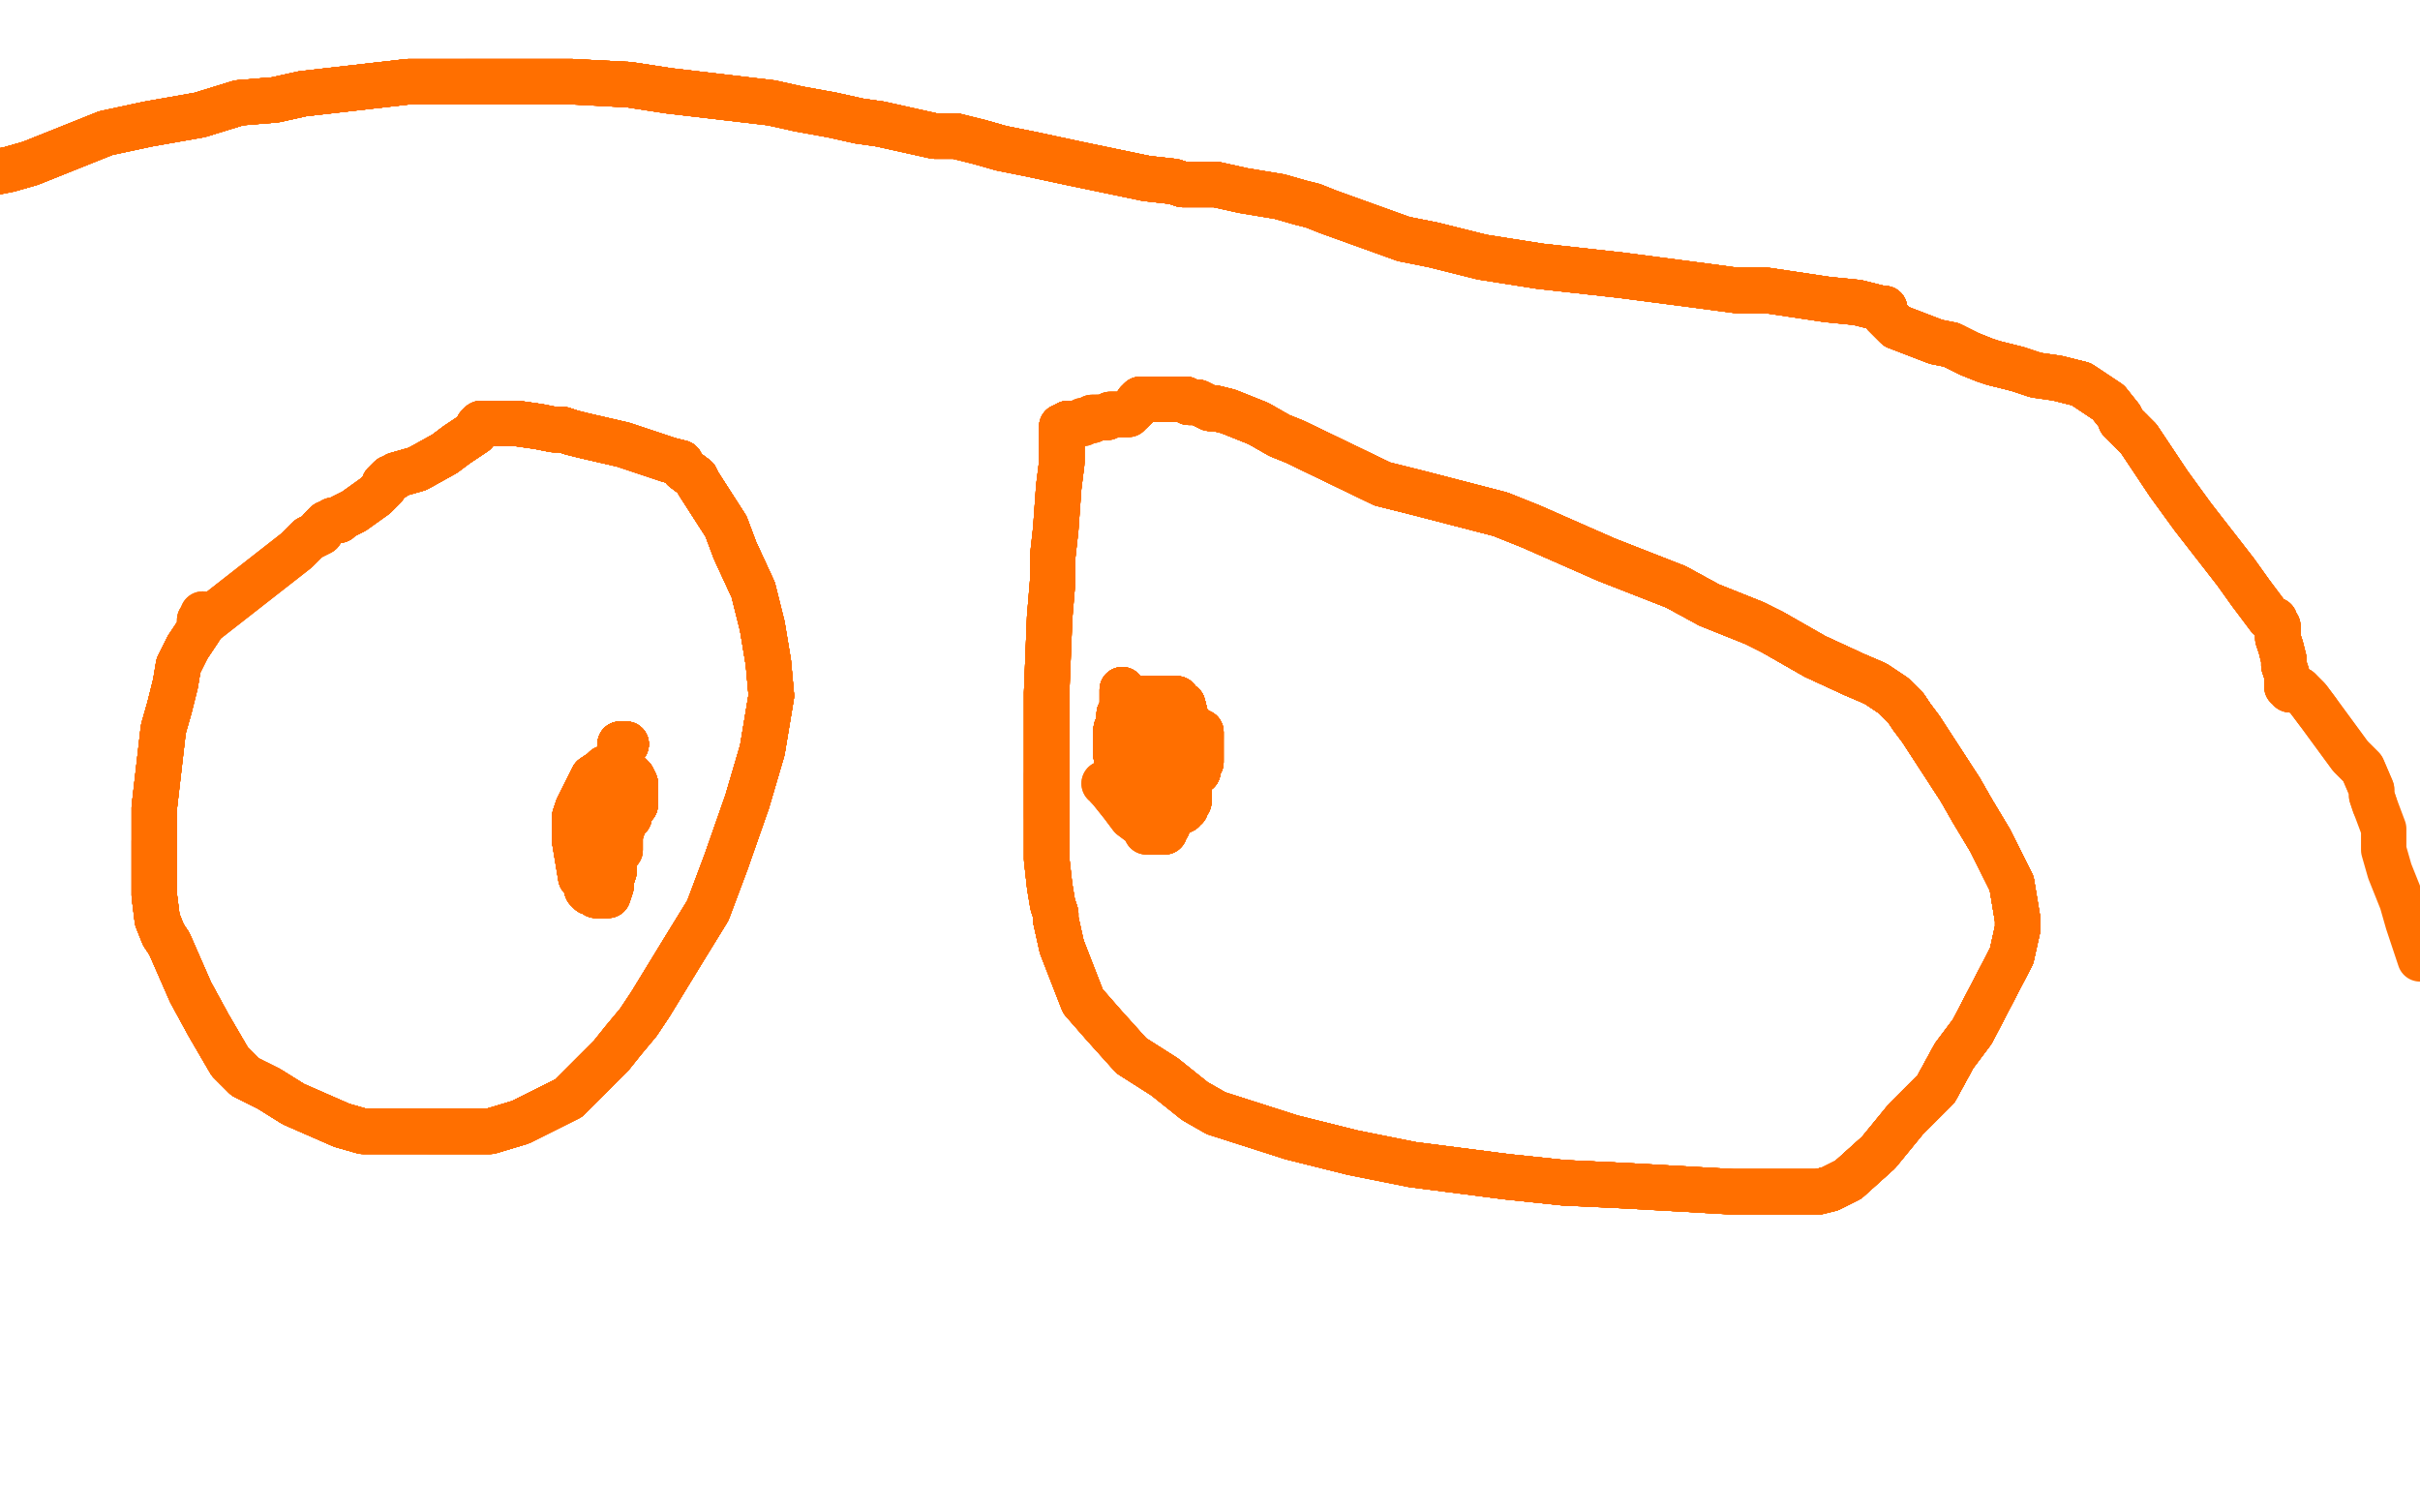 <?xml version="1.0" standalone="no"?>
<!DOCTYPE svg PUBLIC "-//W3C//DTD SVG 1.1//EN"
"http://www.w3.org/Graphics/SVG/1.1/DTD/svg11.dtd">

<svg width="800" height="500" version="1.1" xmlns="http://www.w3.org/2000/svg" xmlns:xlink="http://www.w3.org/1999/xlink" style="stroke-antialiasing: false"><desc>This SVG has been created on https://colorillo.com/</desc><rect x='0' y='0' width='800' height='500' style='fill: rgb(255,255,255); stroke-width:0' /><polyline points="67,204 67,205 67,206 66,208 62,214" style="fill: none; stroke: #ff6f00; stroke-width: 15; stroke-linejoin: round; stroke-linecap: round; stroke-antialiasing: false; stroke-antialias: 0; opacity: 1.0"/>
<polyline points="67,204 67,205 67,206 66,208 62,214 59,220 58,226 56,234 54,241 51,267" style="fill: none; stroke: #ff6f00; stroke-width: 15; stroke-linejoin: round; stroke-linecap: round; stroke-antialiasing: false; stroke-antialias: 0; opacity: 1.0"/>
<polyline points="67,204 67,205 67,206 66,208 62,214 59,220 58,226 56,234 54,241 51,267 51,278 51,288 51,296 52,304 54,309 56,312" style="fill: none; stroke: #ff6f00; stroke-width: 15; stroke-linejoin: round; stroke-linecap: round; stroke-antialiasing: false; stroke-antialias: 0; opacity: 1.0"/>
<polyline points="67,204 67,205 67,206 66,208 62,214 59,220 58,226 56,234 54,241 51,267 51,278 51,288 51,296 52,304 54,309 56,312 63,328 69,339 76,351 81,356 89,360 97,365" style="fill: none; stroke: #ff6f00; stroke-width: 15; stroke-linejoin: round; stroke-linecap: round; stroke-antialiasing: false; stroke-antialias: 0; opacity: 1.0"/>
<polyline points="67,204 67,205 67,206 66,208 62,214 59,220 58,226 56,234 54,241 51,267 51,278 51,288 51,296 52,304 54,309 56,312 63,328 69,339 76,351 81,356 89,360 97,365 113,372 120,374 129,374 134,374 142,374 162,374 172,371" style="fill: none; stroke: #ff6f00; stroke-width: 15; stroke-linejoin: round; stroke-linecap: round; stroke-antialiasing: false; stroke-antialias: 0; opacity: 1.0"/>
<polyline points="67,204 67,205 67,206 66,208 62,214 59,220 58,226 56,234 54,241 51,267 51,278 51,288 51,296 52,304 54,309 56,312 63,328 69,339 76,351 81,356 89,360 97,365 113,372 120,374 129,374 134,374 142,374 162,374 172,371 188,363 195,356 202,349 206,344 211,338 215,332" style="fill: none; stroke: #ff6f00; stroke-width: 15; stroke-linejoin: round; stroke-linecap: round; stroke-antialiasing: false; stroke-antialias: 0; opacity: 1.0"/>
<polyline points="67,204 67,205 67,206 66,208 62,214 59,220 58,226 56,234 54,241 51,267 51,278 51,288 51,296 52,304 54,309 56,312 63,328 69,339 76,351 81,356 89,360 97,365 113,372 120,374 129,374 134,374 142,374 162,374 172,371 188,363 195,356 202,349 206,344 211,338 215,332 226,314 234,301 240,285 247,265 252,248 255,230 254,219" style="fill: none; stroke: #ff6f00; stroke-width: 15; stroke-linejoin: round; stroke-linecap: round; stroke-antialiasing: false; stroke-antialias: 0; opacity: 1.0"/>
<polyline points="67,204 67,205 67,206 66,208 62,214 59,220 58,226 56,234 54,241 51,267 51,278 51,288 51,296 52,304 54,309 56,312 63,328 69,339 76,351 81,356 89,360 97,365 113,372 120,374 129,374 134,374 142,374 162,374 172,371 188,363 195,356 202,349 206,344 211,338 215,332 226,314 234,301 240,285 247,265 252,248 255,230 254,219 252,207 249,195 243,182 240,174 231,160 230,158" style="fill: none; stroke: #ff6f00; stroke-width: 15; stroke-linejoin: round; stroke-linecap: round; stroke-antialiasing: false; stroke-antialias: 0; opacity: 1.0"/>
<polyline points="62,214 59,220 58,226 56,234 54,241 51,267 51,278 51,288 51,296 52,304 54,309 56,312 63,328 69,339 76,351 81,356 89,360 97,365 113,372 120,374 129,374 134,374 142,374 162,374 172,371 188,363 195,356 202,349 206,344 211,338 215,332 226,314 234,301 240,285 247,265 252,248 255,230 254,219 252,207 249,195 243,182 240,174 231,160 230,158 226,155 225,153 221,152 206,147" style="fill: none; stroke: #ff6f00; stroke-width: 15; stroke-linejoin: round; stroke-linecap: round; stroke-antialiasing: false; stroke-antialias: 0; opacity: 1.0"/>
<polyline points="51,278 51,288 51,296 52,304 54,309 56,312 63,328 69,339 76,351 81,356 89,360 97,365 113,372 120,374 129,374 134,374 142,374 162,374 172,371 188,363 195,356 202,349 206,344 211,338 215,332 226,314 234,301 240,285 247,265 252,248 255,230 254,219 252,207 249,195 243,182 240,174 231,160 230,158 226,155 225,153 221,152 206,147 193,144 189,143 186,142 183,142 178,141" style="fill: none; stroke: #ff6f00; stroke-width: 15; stroke-linejoin: round; stroke-linecap: round; stroke-antialiasing: false; stroke-antialias: 0; opacity: 1.0"/>
<polyline points="51,278 51,288 51,296 52,304 54,309 56,312 63,328 69,339 76,351 81,356 89,360 97,365 113,372 120,374 129,374 134,374 142,374 162,374 172,371 188,363 195,356 202,349 206,344 211,338 215,332 226,314 234,301 240,285 247,265 252,248 255,230 254,219 252,207 249,195 243,182 240,174 231,160 230,158 226,155 225,153 221,152 206,147 193,144 189,143 186,142 183,142 178,141 171,140 163,140 161,140" style="fill: none; stroke: #ff6f00; stroke-width: 15; stroke-linejoin: round; stroke-linecap: round; stroke-antialiasing: false; stroke-antialias: 0; opacity: 1.0"/>
<polyline points="63,328 69,339 76,351 81,356 89,360 97,365 113,372 120,374 129,374 134,374 142,374 162,374 172,371 188,363 195,356 202,349 206,344 211,338 215,332 226,314 234,301 240,285 247,265 252,248 255,230 254,219 252,207 249,195 243,182 240,174 231,160 230,158 226,155 225,153 221,152 206,147 193,144 189,143 186,142 183,142 178,141 171,140 163,140 161,140 160,140 159,140 158,141" style="fill: none; stroke: #ff6f00; stroke-width: 15; stroke-linejoin: round; stroke-linecap: round; stroke-antialiasing: false; stroke-antialias: 0; opacity: 1.0"/>
<polyline points="76,351 81,356 89,360 97,365 113,372 120,374 129,374 134,374 142,374 162,374 172,371 188,363 195,356 202,349 206,344 211,338 215,332 226,314 234,301 240,285 247,265 252,248 255,230 254,219 252,207 249,195 243,182 240,174 231,160 230,158 226,155 225,153 221,152 206,147 193,144 189,143 186,142 183,142 178,141 171,140 163,140 161,140 160,140 159,140 158,141 157,143 154,145 151,147 147,150" style="fill: none; stroke: #ff6f00; stroke-width: 15; stroke-linejoin: round; stroke-linecap: round; stroke-antialiasing: false; stroke-antialias: 0; opacity: 1.0"/>
<polyline points="142,374 162,374 172,371 188,363 195,356 202,349 206,344 211,338 215,332 226,314 234,301 240,285 247,265 252,248 255,230 254,219 252,207 249,195 243,182 240,174 231,160 230,158 226,155 225,153 221,152 206,147 193,144 189,143 186,142 183,142 178,141 171,140 163,140 161,140 160,140 159,140 158,141 157,143 154,145 151,147 147,150 138,155 131,157 130,158 129,158 128,159" style="fill: none; stroke: #ff6f00; stroke-width: 15; stroke-linejoin: round; stroke-linecap: round; stroke-antialiasing: false; stroke-antialias: 0; opacity: 1.0"/>
<polyline points="172,371 188,363 195,356 202,349 206,344 211,338 215,332 226,314 234,301 240,285 247,265 252,248 255,230 254,219 252,207 249,195 243,182 240,174 231,160 230,158 226,155 225,153 221,152 206,147 193,144 189,143 186,142 183,142 178,141 171,140 163,140 161,140 160,140 159,140 158,141 157,143 154,145 151,147 147,150 138,155 131,157 130,158 129,158 128,159 127,160 127,161 126,162 125,163 124,164" style="fill: none; stroke: #ff6f00; stroke-width: 15; stroke-linejoin: round; stroke-linecap: round; stroke-antialiasing: false; stroke-antialias: 0; opacity: 1.0"/>
<polyline points="247,265 252,248 255,230 254,219 252,207 249,195 243,182 240,174 231,160 230,158 226,155 225,153 221,152 206,147 193,144 189,143 186,142 183,142 178,141 171,140 163,140 161,140 160,140 159,140 158,141 157,143 154,145 151,147 147,150 138,155 131,157 130,158 129,158 128,159 127,160 127,161 126,162 125,163 124,164 117,169 113,171 112,172 110,172 109,173 108,173" style="fill: none; stroke: #ff6f00; stroke-width: 15; stroke-linejoin: round; stroke-linecap: round; stroke-antialiasing: false; stroke-antialias: 0; opacity: 1.0"/>
<polyline points="255,230 254,219 252,207 249,195 243,182 240,174 231,160 230,158 226,155 225,153 221,152 206,147 193,144 189,143 186,142 183,142 178,141 171,140 163,140 161,140 160,140 159,140 158,141 157,143 154,145 151,147 147,150 138,155 131,157 130,158 129,158 128,159 127,160 127,161 126,162 125,163 124,164 117,169 113,171 112,172 110,172 109,173 108,173 107,174 106,175 106,176 104,177 102,178 101,179" style="fill: none; stroke: #ff6f00; stroke-width: 15; stroke-linejoin: round; stroke-linecap: round; stroke-antialiasing: false; stroke-antialias: 0; opacity: 1.0"/>
<polyline points="252,207 249,195 243,182 240,174 231,160 230,158 226,155 225,153 221,152 206,147 193,144 189,143 186,142 183,142 178,141 171,140 163,140 161,140 160,140 159,140 158,141 157,143 154,145 151,147 147,150 138,155 131,157 130,158 129,158 128,159 127,160 127,161 126,162 125,163 124,164 117,169 113,171 112,172 110,172 109,173 108,173 107,174 106,175 106,176 104,177 102,178 101,179 98,182 66,207" style="fill: none; stroke: #ff6f00; stroke-width: 15; stroke-linejoin: round; stroke-linecap: round; stroke-antialiasing: false; stroke-antialias: 0; opacity: 1.0"/>
<polyline points="243,182 240,174 231,160 230,158 226,155 225,153 221,152 206,147 193,144 189,143 186,142 183,142 178,141 171,140 163,140 161,140 160,140 159,140 158,141 157,143 154,145 151,147 147,150 138,155 131,157 130,158 129,158 128,159 127,160 127,161 126,162 125,163 124,164 117,169 113,171 112,172 110,172 109,173 108,173 107,174 106,175 106,176 104,177 102,178 101,179 98,182 66,207 66,206 66,205" style="fill: none; stroke: #ff6f00; stroke-width: 15; stroke-linejoin: round; stroke-linecap: round; stroke-antialiasing: false; stroke-antialias: 0; opacity: 1.0"/>
<polyline points="231,160 230,158 226,155 225,153 221,152 206,147 193,144 189,143 186,142 183,142 178,141 171,140 163,140 161,140 160,140 159,140 158,141 157,143 154,145 151,147 147,150 138,155 131,157 130,158 129,158 128,159 127,160 127,161 126,162 125,163 124,164 117,169 113,171 112,172 110,172 109,173 108,173 107,174 106,175 106,176 104,177 102,178 101,179 98,182 66,207 66,206 66,205 67,204 67,203" style="fill: none; stroke: #ff6f00; stroke-width: 15; stroke-linejoin: round; stroke-linecap: round; stroke-antialiasing: false; stroke-antialias: 0; opacity: 1.0"/>
<polyline points="231,160 230,158 226,155 225,153 221,152 206,147 193,144 189,143 186,142 183,142 178,141 171,140 163,140 161,140 160,140 159,140 158,141 157,143 154,145 151,147 147,150 138,155 131,157 130,158 129,158 128,159 127,160 127,161 126,162 125,163 124,164 117,169 113,171 112,172 110,172 109,173 108,173 107,174 106,175 106,176 104,177 102,178 101,179 98,182 66,207 66,206 66,205 67,204 67,203" style="fill: none; stroke: #ff6f00; stroke-width: 15; stroke-linejoin: round; stroke-linecap: round; stroke-antialiasing: false; stroke-antialias: 0; opacity: 1.0"/>
<polyline points="353,140 353,141 351,141 351,142 351,143 351,145 351,147" style="fill: none; stroke: #ff6f00; stroke-width: 15; stroke-linejoin: round; stroke-linecap: round; stroke-antialiasing: false; stroke-antialias: 0; opacity: 1.0"/>
<polyline points="353,140 353,141 351,141 351,142 351,143 351,145 351,147 351,153 350,161 349,175 348,184 348,192 347,204" style="fill: none; stroke: #ff6f00; stroke-width: 15; stroke-linejoin: round; stroke-linecap: round; stroke-antialiasing: false; stroke-antialias: 0; opacity: 1.0"/>
<polyline points="353,140 353,141 351,141 351,142 351,143 351,145 351,147 351,153 350,161 349,175 348,184 348,192 347,204 346,229 346,239 346,250 346,256 346,261 346,264 346,270" style="fill: none; stroke: #ff6f00; stroke-width: 15; stroke-linejoin: round; stroke-linecap: round; stroke-antialiasing: false; stroke-antialias: 0; opacity: 1.0"/>
<polyline points="353,140 353,141 351,141 351,142 351,143 351,145 351,147 351,153 350,161 349,175 348,184 348,192 347,204 346,229 346,239 346,250 346,256 346,261 346,264 346,270 346,284 347,293 348,299 349,302 349,304 351,313" style="fill: none; stroke: #ff6f00; stroke-width: 15; stroke-linejoin: round; stroke-linecap: round; stroke-antialiasing: false; stroke-antialias: 0; opacity: 1.0"/>
<polyline points="353,140 353,141 351,141 351,142 351,143 351,145 351,147 351,153 350,161 349,175 348,184 348,192 347,204 346,229 346,239 346,250 346,256 346,261 346,264 346,270 346,284 347,293 348,299 349,302 349,304 351,313 358,331 365,339 374,349 385,356 395,364 402,368" style="fill: none; stroke: #ff6f00; stroke-width: 15; stroke-linejoin: round; stroke-linecap: round; stroke-antialiasing: false; stroke-antialias: 0; opacity: 1.0"/>
<polyline points="353,140 353,141 351,141 351,142 351,143 351,145 351,147 351,153 350,161 349,175 348,184 348,192 347,204 346,229 346,239 346,250 346,256 346,261 346,264 346,270 346,284 347,293 348,299 349,302 349,304 351,313 358,331 365,339 374,349 385,356 395,364 402,368 427,376 447,381 467,385 498,389 517,391 538,392" style="fill: none; stroke: #ff6f00; stroke-width: 15; stroke-linejoin: round; stroke-linecap: round; stroke-antialiasing: false; stroke-antialias: 0; opacity: 1.0"/>
<polyline points="353,140 353,141 351,141 351,142 351,143 351,145 351,147 351,153 350,161 349,175 348,184 348,192 347,204 346,229 346,239 346,250 346,256 346,261 346,264 346,270 346,284 347,293 348,299 349,302 349,304 351,313 358,331 365,339 374,349 385,356 395,364 402,368 427,376 447,381 467,385 498,389 517,391 538,392 573,394 584,394 593,394 601,394 605,393 611,390" style="fill: none; stroke: #ff6f00; stroke-width: 15; stroke-linejoin: round; stroke-linecap: round; stroke-antialiasing: false; stroke-antialias: 0; opacity: 1.0"/>
<polyline points="353,140 353,141 351,141 351,142 351,143 351,145 351,147 351,153 350,161 349,175 348,184 348,192 347,204 346,229 346,239 346,250 346,256 346,261 346,264 346,270 346,284 347,293 348,299 349,302 349,304 351,313 358,331 365,339 374,349 385,356 395,364 402,368 427,376 447,381 467,385 498,389 517,391 538,392 573,394 584,394 593,394 601,394 605,393 611,390 621,381 630,370 640,360 646,349 652,341 665,316" style="fill: none; stroke: #ff6f00; stroke-width: 15; stroke-linejoin: round; stroke-linecap: round; stroke-antialiasing: false; stroke-antialias: 0; opacity: 1.0"/>
<polyline points="347,204 346,229 346,239 346,250 346,256 346,261 346,264 346,270 346,284 347,293 348,299 349,302 349,304 351,313 358,331 365,339 374,349 385,356 395,364 402,368 427,376 447,381 467,385 498,389 517,391 538,392 573,394 584,394 593,394 601,394 605,393 611,390 621,381 630,370 640,360 646,349 652,341 665,316 667,307 667,304 665,292 658,278 652,268 648,261" style="fill: none; stroke: #ff6f00; stroke-width: 15; stroke-linejoin: round; stroke-linecap: round; stroke-antialiasing: false; stroke-antialias: 0; opacity: 1.0"/>
<polyline points="347,204 346,229 346,239 346,250 346,256 346,261 346,264 346,270 346,284 347,293 348,299 349,302 349,304 351,313 358,331 365,339 374,349 385,356 395,364 402,368 427,376 447,381 467,385 498,389 517,391 538,392 573,394 584,394 593,394 601,394 605,393 611,390 621,381 630,370 640,360 646,349 652,341 665,316 667,307 667,304 665,292 658,278 652,268 648,261 635,241 632,237 630,234 628,232" style="fill: none; stroke: #ff6f00; stroke-width: 15; stroke-linejoin: round; stroke-linecap: round; stroke-antialiasing: false; stroke-antialias: 0; opacity: 1.0"/>
<polyline points="346,256 346,261 346,264 346,270 346,284 347,293 348,299 349,302 349,304 351,313 358,331 365,339 374,349 385,356 395,364 402,368 427,376 447,381 467,385 498,389 517,391 538,392 573,394 584,394 593,394 601,394 605,393 611,390 621,381 630,370 640,360 646,349 652,341 665,316 667,307 667,304 665,292 658,278 652,268 648,261 635,241 632,237 630,234 628,232 626,230 620,226 613,223 600,217" style="fill: none; stroke: #ff6f00; stroke-width: 15; stroke-linejoin: round; stroke-linecap: round; stroke-antialiasing: false; stroke-antialias: 0; opacity: 1.0"/>
<polyline points="348,299 349,302 349,304 351,313 358,331 365,339 374,349 385,356 395,364 402,368 427,376 447,381 467,385 498,389 517,391 538,392 573,394 584,394 593,394 601,394 605,393 611,390 621,381 630,370 640,360 646,349 652,341 665,316 667,307 667,304 665,292 658,278 652,268 648,261 635,241 632,237 630,234 628,232 626,230 620,226 613,223 600,217 586,209 580,206 565,200 554,194 531,185" style="fill: none; stroke: #ff6f00; stroke-width: 15; stroke-linejoin: round; stroke-linecap: round; stroke-antialiasing: false; stroke-antialias: 0; opacity: 1.0"/>
<polyline points="349,304 351,313 358,331 365,339 374,349 385,356 395,364 402,368 427,376 447,381 467,385 498,389 517,391 538,392 573,394 584,394 593,394 601,394 605,393 611,390 621,381 630,370 640,360 646,349 652,341 665,316 667,307 667,304 665,292 658,278 652,268 648,261 635,241 632,237 630,234 628,232 626,230 620,226 613,223 600,217 586,209 580,206 565,200 554,194 531,185 506,174 496,170 469,163 457,160" style="fill: none; stroke: #ff6f00; stroke-width: 15; stroke-linejoin: round; stroke-linecap: round; stroke-antialiasing: false; stroke-antialias: 0; opacity: 1.0"/>
<polyline points="467,385 498,389 517,391 538,392 573,394 584,394 593,394 601,394 605,393 611,390 621,381 630,370 640,360 646,349 652,341 665,316 667,307 667,304 665,292 658,278 652,268 648,261 635,241 632,237 630,234 628,232 626,230 620,226 613,223 600,217 586,209 580,206 565,200 554,194 531,185 506,174 496,170 469,163 457,160 428,146 423,144 416,140 406,136 402,135 400,135" style="fill: none; stroke: #ff6f00; stroke-width: 15; stroke-linejoin: round; stroke-linecap: round; stroke-antialiasing: false; stroke-antialias: 0; opacity: 1.0"/>
<polyline points="467,385 498,389 517,391 538,392 573,394 584,394 593,394 601,394 605,393 611,390 621,381 630,370 640,360 646,349 652,341 665,316 667,307 667,304 665,292 658,278 652,268 648,261 635,241 632,237 630,234 628,232 626,230 620,226 613,223 600,217 586,209 580,206 565,200 554,194 531,185 506,174 496,170 469,163 457,160 428,146 423,144 416,140 406,136 402,135 400,135 396,133 393,133 392,132" style="fill: none; stroke: #ff6f00; stroke-width: 15; stroke-linejoin: round; stroke-linecap: round; stroke-antialiasing: false; stroke-antialias: 0; opacity: 1.0"/>
<polyline points="573,394 584,394 593,394 601,394 605,393 611,390 621,381 630,370 640,360 646,349 652,341 665,316 667,307 667,304 665,292 658,278 652,268 648,261 635,241 632,237 630,234 628,232 626,230 620,226 613,223 600,217 586,209 580,206 565,200 554,194 531,185 506,174 496,170 469,163 457,160 428,146 423,144 416,140 406,136 402,135 400,135 396,133 393,133 392,132 391,132 390,132 388,132 384,132" style="fill: none; stroke: #ff6f00; stroke-width: 15; stroke-linejoin: round; stroke-linecap: round; stroke-antialiasing: false; stroke-antialias: 0; opacity: 1.0"/>
<polyline points="605,393 611,390 621,381 630,370 640,360 646,349 652,341 665,316 667,307 667,304 665,292 658,278 652,268 648,261 635,241 632,237 630,234 628,232 626,230 620,226 613,223 600,217 586,209 580,206 565,200 554,194 531,185 506,174 496,170 469,163 457,160 428,146 423,144 416,140 406,136 402,135 400,135 396,133 393,133 392,132 391,132 390,132 388,132 384,132 382,132 381,132 380,132 379,132" style="fill: none; stroke: #ff6f00; stroke-width: 15; stroke-linejoin: round; stroke-linecap: round; stroke-antialiasing: false; stroke-antialias: 0; opacity: 1.0"/>
<polyline points="640,360 646,349 652,341 665,316 667,307 667,304 665,292 658,278 652,268 648,261 635,241 632,237 630,234 628,232 626,230 620,226 613,223 600,217 586,209 580,206 565,200 554,194 531,185 506,174 496,170 469,163 457,160 428,146 423,144 416,140 406,136 402,135 400,135 396,133 393,133 392,132 391,132 390,132 388,132 384,132 382,132 381,132 380,132 379,132 378,132 377,132 376,133 376,134" style="fill: none; stroke: #ff6f00; stroke-width: 15; stroke-linejoin: round; stroke-linecap: round; stroke-antialiasing: false; stroke-antialias: 0; opacity: 1.0"/>
<polyline points="640,360 646,349 652,341 665,316 667,307 667,304 665,292 658,278 652,268 648,261 635,241 632,237 630,234 628,232 626,230 620,226 613,223 600,217 586,209 580,206 565,200 554,194 531,185 506,174 496,170 469,163 457,160 428,146 423,144 416,140 406,136 402,135 400,135 396,133 393,133 392,132 391,132 390,132 388,132 384,132 382,132 381,132 380,132 379,132 378,132 377,132 376,133 376,134 375,135 374,136" style="fill: none; stroke: #ff6f00; stroke-width: 15; stroke-linejoin: round; stroke-linecap: round; stroke-antialiasing: false; stroke-antialias: 0; opacity: 1.0"/>
<polyline points="635,241 632,237 630,234 628,232 626,230 620,226 613,223 600,217 586,209 580,206 565,200 554,194 531,185 506,174 496,170 469,163 457,160 428,146 423,144 416,140 406,136 402,135 400,135 396,133 393,133 392,132 391,132 390,132 388,132 384,132 382,132 381,132 380,132 379,132 378,132 377,132 376,133 376,134 375,135 374,136 373,136 373,137 367,137 366,138 363,138" style="fill: none; stroke: #ff6f00; stroke-width: 15; stroke-linejoin: round; stroke-linecap: round; stroke-antialiasing: false; stroke-antialias: 0; opacity: 1.0"/>
<polyline points="635,241 632,237 630,234 628,232 626,230 620,226 613,223 600,217 586,209 580,206 565,200 554,194 531,185 506,174 496,170 469,163 457,160 428,146 423,144 416,140 406,136 402,135 400,135 396,133 393,133 392,132 391,132 390,132 388,132 384,132 382,132 381,132 380,132 379,132 378,132 377,132 376,133 376,134 375,135 374,136 373,136 373,137 367,137 366,138 363,138 362,138 361,138 361,139 360,139 359,139" style="fill: none; stroke: #ff6f00; stroke-width: 15; stroke-linejoin: round; stroke-linecap: round; stroke-antialiasing: false; stroke-antialias: 0; opacity: 1.0"/>
<polyline points="613,223 600,217 586,209 580,206 565,200 554,194 531,185 506,174 496,170 469,163 457,160 428,146 423,144 416,140 406,136 402,135 400,135 396,133 393,133 392,132 391,132 390,132 388,132 384,132 382,132 381,132 380,132 379,132 378,132 377,132 376,133 376,134 375,135 374,136 373,136 373,137 367,137 366,138 363,138 362,138 361,138 361,139 360,139 359,139 358,139 358,140 357,140" style="fill: none; stroke: #ff6f00; stroke-width: 15; stroke-linejoin: round; stroke-linecap: round; stroke-antialiasing: false; stroke-antialias: 0; opacity: 1.0"/>
<polyline points="613,223 600,217 586,209 580,206 565,200 554,194 531,185 506,174 496,170 469,163 457,160 428,146 423,144 416,140 406,136 402,135 400,135 396,133 393,133 392,132 391,132 390,132 388,132 384,132 382,132 381,132 380,132 379,132 378,132 377,132 376,133 376,134 375,135 374,136 373,136 373,137 367,137 366,138 363,138 362,138 361,138 361,139 360,139 359,139 358,139 358,140 357,140 356,140" style="fill: none; stroke: #ff6f00; stroke-width: 15; stroke-linejoin: round; stroke-linecap: round; stroke-antialiasing: false; stroke-antialias: 0; opacity: 1.0"/>
<polyline points="207,246 206,246 205,246" style="fill: none; stroke: #ff6f00; stroke-width: 15; stroke-linejoin: round; stroke-linecap: round; stroke-antialiasing: false; stroke-antialias: 0; opacity: 1.0"/>
<polyline points="207,246 206,246 205,246 205,248 204,251 203,254 203,256 203,258" style="fill: none; stroke: #ff6f00; stroke-width: 15; stroke-linejoin: round; stroke-linecap: round; stroke-antialiasing: false; stroke-antialias: 0; opacity: 1.0"/>
<polyline points="207,246 206,246 205,246 205,248 204,251 203,254 203,256 203,258 203,262 202,265 201,271 201,277 201,280 201,281 201,283" style="fill: none; stroke: #ff6f00; stroke-width: 15; stroke-linejoin: round; stroke-linecap: round; stroke-antialiasing: false; stroke-antialias: 0; opacity: 1.0"/>
<polyline points="207,246 206,246 205,246 205,248 204,251 203,254 203,256 203,258 203,262 202,265 201,271 201,277 201,280 201,281 201,283 201,285 201,286" style="fill: none; stroke: #ff6f00; stroke-width: 15; stroke-linejoin: round; stroke-linecap: round; stroke-antialiasing: false; stroke-antialias: 0; opacity: 1.0"/>
<polyline points="207,246 206,246 205,246 205,248 204,251 203,254 203,256 203,258 203,262 202,265 201,271 201,277 201,280 201,281 201,283 201,285 201,286 201,285 202,285 203,282 204,279 205,276" style="fill: none; stroke: #ff6f00; stroke-width: 15; stroke-linejoin: round; stroke-linecap: round; stroke-antialiasing: false; stroke-antialias: 0; opacity: 1.0"/>
<polyline points="207,246 206,246 205,246 205,248 204,251 203,254 203,256 203,258 203,262 202,265 201,271 201,277 201,280 201,281 201,283 201,285 201,286 201,285 202,285 203,282 204,279 205,276 206,273 207,271 208,270 208,268" style="fill: none; stroke: #ff6f00; stroke-width: 15; stroke-linejoin: round; stroke-linecap: round; stroke-antialiasing: false; stroke-antialias: 0; opacity: 1.0"/>
<polyline points="207,246 206,246 205,246 205,248 204,251 203,254 203,256 203,258 203,262 202,265 201,271 201,277 201,280 201,281 201,283 201,285 201,286 201,285 202,285 203,282 204,279 205,276 206,273 207,271 208,270 208,268 210,266 210,265 210,264 210,263 210,262" style="fill: none; stroke: #ff6f00; stroke-width: 15; stroke-linejoin: round; stroke-linecap: round; stroke-antialiasing: false; stroke-antialias: 0; opacity: 1.0"/>
<polyline points="207,246 206,246 205,246 205,248 204,251 203,254 203,256 203,258 203,262 202,265 201,271 201,277 201,280 201,281 201,283 201,285 201,286 201,285 202,285 203,282 204,279 205,276 206,273 207,271 208,270 208,268 210,266 210,265 210,264 210,263 210,262 210,260 210,259 209,257" style="fill: none; stroke: #ff6f00; stroke-width: 15; stroke-linejoin: round; stroke-linecap: round; stroke-antialiasing: false; stroke-antialias: 0; opacity: 1.0"/>
<polyline points="207,246 206,246 205,246 205,248 204,251 203,254 203,256 203,258 203,262 202,265 201,271 201,277 201,280 201,281 201,283 201,285 201,286 201,285 202,285 203,282 204,279 205,276 206,273 207,271 208,270 208,268 210,266 210,265 210,264 210,263 210,262 210,260 210,259 209,257 208,256 207,256 206,255 206,254" style="fill: none; stroke: #ff6f00; stroke-width: 15; stroke-linejoin: round; stroke-linecap: round; stroke-antialiasing: false; stroke-antialias: 0; opacity: 1.0"/>
<polyline points="207,246 206,246 205,246 205,248 204,251 203,254 203,256 203,258 203,262 202,265 201,271 201,277 201,280 201,281 201,283 201,285 201,286 201,285 202,285 203,282 204,279 205,276 206,273 207,271 208,270 208,268 210,266 210,265 210,264 210,263 210,262 210,260 210,259 209,257 208,256 207,256 206,255 206,254 204,254 203,254" style="fill: none; stroke: #ff6f00; stroke-width: 15; stroke-linejoin: round; stroke-linecap: round; stroke-antialiasing: false; stroke-antialias: 0; opacity: 1.0"/>
<polyline points="207,246 206,246 205,246 205,248 204,251 203,254 203,256 203,258 203,262 202,265 201,271 201,277 201,280 201,281 201,283 201,285 201,286 201,285 202,285 203,282 204,279 205,276 206,273 207,271 208,270 208,268 210,266 210,265 210,264 210,263 210,262 210,260 210,259 209,257 208,256 207,256 206,255 206,254 204,254 203,254 202,254 200,254 199,255" style="fill: none; stroke: #ff6f00; stroke-width: 15; stroke-linejoin: round; stroke-linecap: round; stroke-antialiasing: false; stroke-antialias: 0; opacity: 1.0"/>
<polyline points="207,246 206,246 205,246 205,248 204,251 203,254 203,256 203,258 203,262 202,265 201,271 201,277 201,280 201,281 201,283 201,285 201,286 201,285 202,285 203,282 204,279 205,276 206,273 207,271 208,270 208,268 210,266 210,265 210,264 210,263 210,262 210,260 210,259 209,257 208,256 207,256 206,255 206,254 204,254 203,254 202,254 200,254 199,255 196,257 193,263 191,267 190,270" style="fill: none; stroke: #ff6f00; stroke-width: 15; stroke-linejoin: round; stroke-linecap: round; stroke-antialiasing: false; stroke-antialias: 0; opacity: 1.0"/>
<polyline points="204,251 203,254 203,256 203,258 203,262 202,265 201,271 201,277 201,280 201,281 201,283 201,285 201,286 201,285 202,285 203,282 204,279 205,276 206,273 207,271 208,270 208,268 210,266 210,265 210,264 210,263 210,262 210,260 210,259 209,257 208,256 207,256 206,255 206,254 204,254 203,254 202,254 200,254 199,255 196,257 193,263 191,267 190,270 190,272 190,273 190,274 190,276 190,278" style="fill: none; stroke: #ff6f00; stroke-width: 15; stroke-linejoin: round; stroke-linecap: round; stroke-antialiasing: false; stroke-antialias: 0; opacity: 1.0"/>
<polyline points="201,280 201,281 201,283 201,285 201,286 201,285 202,285 203,282 204,279 205,276 206,273 207,271 208,270 208,268 210,266 210,265 210,264 210,263 210,262 210,260 210,259 209,257 208,256 207,256 206,255 206,254 204,254 203,254 202,254 200,254 199,255 196,257 193,263 191,267 190,270 190,272 190,273 190,274 190,276 190,278 192,290 194,292 194,294 195,295 196,295 197,296" style="fill: none; stroke: #ff6f00; stroke-width: 15; stroke-linejoin: round; stroke-linecap: round; stroke-antialiasing: false; stroke-antialias: 0; opacity: 1.0"/>
<polyline points="201,280 201,281 201,283 201,285 201,286 201,285 202,285 203,282 204,279 205,276 206,273 207,271 208,270 208,268 210,266 210,265 210,264 210,263 210,262 210,260 210,259 209,257 208,256 207,256 206,255 206,254 204,254 203,254 202,254 200,254 199,255 196,257 193,263 191,267 190,270 190,272 190,273 190,274 190,276 190,278 192,290 194,292 194,294 195,295 196,295 197,296 198,296 199,296 200,296" style="fill: none; stroke: #ff6f00; stroke-width: 15; stroke-linejoin: round; stroke-linecap: round; stroke-antialiasing: false; stroke-antialias: 0; opacity: 1.0"/>
<polyline points="206,273 207,271 208,270 208,268 210,266 210,265 210,264 210,263 210,262 210,260 210,259 209,257 208,256 207,256 206,255 206,254 204,254 203,254 202,254 200,254 199,255 196,257 193,263 191,267 190,270 190,272 190,273 190,274 190,276 190,278 192,290 194,292 194,294 195,295 196,295 197,296 198,296 199,296 200,296 201,296 202,293 202,291 203,288 203,285 203,284" style="fill: none; stroke: #ff6f00; stroke-width: 15; stroke-linejoin: round; stroke-linecap: round; stroke-antialiasing: false; stroke-antialias: 0; opacity: 1.0"/>
<polyline points="206,273 207,271 208,270 208,268 210,266 210,265 210,264 210,263 210,262 210,260 210,259 209,257 208,256 207,256 206,255 206,254 204,254 203,254 202,254 200,254 199,255 196,257 193,263 191,267 190,270 190,272 190,273 190,274 190,276 190,278 192,290 194,292 194,294 195,295 196,295 197,296 198,296 199,296 200,296 201,296 202,293 202,291 203,288 203,285 203,284 204,281 205,281 205,278 205,276 205,272" style="fill: none; stroke: #ff6f00; stroke-width: 15; stroke-linejoin: round; stroke-linecap: round; stroke-antialiasing: false; stroke-antialias: 0; opacity: 1.0"/>
<polyline points="210,266 210,265 210,264 210,263 210,262 210,260 210,259 209,257 208,256 207,256 206,255 206,254 204,254 203,254 202,254 200,254 199,255 196,257 193,263 191,267 190,270 190,272 190,273 190,274 190,276 190,278 192,290 194,292 194,294 195,295 196,295 197,296 198,296 199,296 200,296 201,296 202,293 202,291 203,288 203,285 203,284 204,281 205,281 205,278 205,276 205,272 204,254 204,253" style="fill: none; stroke: #ff6f00; stroke-width: 15; stroke-linejoin: round; stroke-linecap: round; stroke-antialiasing: false; stroke-antialias: 0; opacity: 1.0"/>
<polyline points="210,266 210,265 210,264 210,263 210,262 210,260 210,259 209,257 208,256 207,256 206,255 206,254 204,254 203,254 202,254 200,254 199,255 196,257 193,263 191,267 190,270 190,272 190,273 190,274 190,276 190,278 192,290 194,292 194,294 195,295 196,295 197,296 198,296 199,296 200,296 201,296 202,293 202,291 203,288 203,285 203,284 204,281 205,281 205,278 205,276 205,272 204,254 204,253 205,253" style="fill: none; stroke: #ff6f00; stroke-width: 15; stroke-linejoin: round; stroke-linecap: round; stroke-antialiasing: false; stroke-antialias: 0; opacity: 1.0"/>
<polyline points="210,262 210,260 210,259 209,257 208,256 207,256 206,255 206,254 204,254 203,254 202,254 200,254 199,255 196,257 193,263 191,267 190,270 190,272 190,273 190,274 190,276 190,278 192,290 194,292 194,294 195,295 196,295 197,296 198,296 199,296 200,296 201,296 202,293 202,291 203,288 203,285 203,284 204,281 205,281 205,278 205,276 205,272 204,254 204,253 205,253 205,252 205,251 205,250" style="fill: none; stroke: #ff6f00; stroke-width: 15; stroke-linejoin: round; stroke-linecap: round; stroke-antialiasing: false; stroke-antialias: 0; opacity: 1.0"/>
<polyline points="210,262 210,260 210,259 209,257 208,256 207,256 206,255 206,254 204,254 203,254 202,254 200,254 199,255 196,257 193,263 191,267 190,270 190,272 190,273 190,274 190,276 190,278 192,290 194,292 194,294 195,295 196,295 197,296 198,296 199,296 200,296 201,296 202,293 202,291 203,288 203,285 203,284 204,281 205,281 205,278 205,276 205,272 204,254 204,253 205,253 205,252 205,251 205,250 205,249 205,248" style="fill: none; stroke: #ff6f00; stroke-width: 15; stroke-linejoin: round; stroke-linecap: round; stroke-antialiasing: false; stroke-antialias: 0; opacity: 1.0"/>
<polyline points="210,262 210,260 210,259 209,257 208,256 207,256 206,255 206,254 204,254 203,254 202,254 200,254 199,255 196,257 193,263 191,267 190,270 190,272 190,273 190,274 190,276 190,278 192,290 194,292 194,294 195,295 196,295 197,296 198,296 199,296 200,296 201,296 202,293 202,291 203,288 203,285 203,284 204,281 205,281 205,278 205,276 205,272 204,254 204,253 205,253 205,252 205,251 205,250 205,249 205,248" style="fill: none; stroke: #ff6f00; stroke-width: 15; stroke-linejoin: round; stroke-linecap: round; stroke-antialiasing: false; stroke-antialias: 0; opacity: 1.0"/>
<polyline points="371,228 371,229 371,230 371,231 371,232 371,233" style="fill: none; stroke: #ff6f00; stroke-width: 15; stroke-linejoin: round; stroke-linecap: round; stroke-antialiasing: false; stroke-antialias: 0; opacity: 1.0"/>
<polyline points="371,228 371,229 371,230 371,231 371,232 371,233 371,234 371,235 371,236 371,238 371,240 371,244" style="fill: none; stroke: #ff6f00; stroke-width: 15; stroke-linejoin: round; stroke-linecap: round; stroke-antialiasing: false; stroke-antialias: 0; opacity: 1.0"/>
<polyline points="371,228 371,229 371,230 371,231 371,232 371,233 371,234 371,235 371,236 371,238 371,240 371,244 371,247 371,249 372,251 372,252 372,253" style="fill: none; stroke: #ff6f00; stroke-width: 15; stroke-linejoin: round; stroke-linecap: round; stroke-antialiasing: false; stroke-antialias: 0; opacity: 1.0"/>
<polyline points="371,228 371,229 371,230 371,231 371,232 371,233 371,234 371,235 371,236 371,238 371,240 371,244 371,247 371,249 372,251 372,252 372,253 372,254 372,255 372,256 372,257 373,257" style="fill: none; stroke: #ff6f00; stroke-width: 15; stroke-linejoin: round; stroke-linecap: round; stroke-antialiasing: false; stroke-antialias: 0; opacity: 1.0"/>
<polyline points="371,228 371,229 371,230 371,231 371,232 371,233 371,234 371,235 371,236 371,238 371,240 371,244 371,247 371,249 372,251 372,252 372,253 372,254 372,255 372,256 372,257 373,257 374,259 375,261 376,262 377,262 378,262 378,264" style="fill: none; stroke: #ff6f00; stroke-width: 15; stroke-linejoin: round; stroke-linecap: round; stroke-antialiasing: false; stroke-antialias: 0; opacity: 1.0"/>
<polyline points="371,228 371,229 371,230 371,231 371,232 371,233 371,234 371,235 371,236 371,238 371,240 371,244 371,247 371,249 372,251 372,252 372,253 372,254 372,255 372,256 372,257 373,257 374,259 375,261 376,262 377,262 378,262 378,264 380,264 381,264 382,264" style="fill: none; stroke: #ff6f00; stroke-width: 15; stroke-linejoin: round; stroke-linecap: round; stroke-antialiasing: false; stroke-antialias: 0; opacity: 1.0"/>
<polyline points="371,228 371,229 371,230 371,231 371,232 371,233 371,234 371,235 371,236 371,238 371,240 371,244 371,247 371,249 372,251 372,252 372,253 372,254 372,255 372,256 372,257 373,257 374,259 375,261 376,262 377,262 378,262 378,264 380,264 381,264 382,264 383,264 383,263 383,262 383,261 383,260" style="fill: none; stroke: #ff6f00; stroke-width: 15; stroke-linejoin: round; stroke-linecap: round; stroke-antialiasing: false; stroke-antialias: 0; opacity: 1.0"/>
<polyline points="371,228 371,229 371,230 371,231 371,232 371,233 371,234 371,235 371,236 371,238 371,240 371,244 371,247 371,249 372,251 372,252 372,253 372,254 372,255 372,256 372,257 373,257 374,259 375,261 376,262 377,262 378,262 378,264 380,264 381,264 382,264 383,264 383,263 383,262 383,261 383,260 385,260 385,259 387,258 387,257 387,256" style="fill: none; stroke: #ff6f00; stroke-width: 15; stroke-linejoin: round; stroke-linecap: round; stroke-antialiasing: false; stroke-antialias: 0; opacity: 1.0"/>
<polyline points="371,228 371,229 371,230 371,231 371,232 371,233 371,234 371,235 371,236 371,238 371,240 371,244 371,247 371,249 372,251 372,252 372,253 372,254 372,255 372,256 372,257 373,257 374,259 375,261 376,262 377,262 378,262 378,264 380,264 381,264 382,264 383,264 383,263 383,262 383,261 383,260 385,260 385,259 387,258 387,257 387,256 388,256 388,254 388,253 388,252 388,251 386,248 386,247" style="fill: none; stroke: #ff6f00; stroke-width: 15; stroke-linejoin: round; stroke-linecap: round; stroke-antialiasing: false; stroke-antialias: 0; opacity: 1.0"/>
<polyline points="371,232 371,233 371,234 371,235 371,236 371,238 371,240 371,244 371,247 371,249 372,251 372,252 372,253 372,254 372,255 372,256 372,257 373,257 374,259 375,261 376,262 377,262 378,262 378,264 380,264 381,264 382,264 383,264 383,263 383,262 383,261 383,260 385,260 385,259 387,258 387,257 387,256 388,256 388,254 388,253 388,252 388,251 386,248 386,247 383,244 380,239 379,237 377,233" style="fill: none; stroke: #ff6f00; stroke-width: 15; stroke-linejoin: round; stroke-linecap: round; stroke-antialiasing: false; stroke-antialias: 0; opacity: 1.0"/>
<polyline points="371,236 371,238 371,240 371,244 371,247 371,249 372,251 372,252 372,253 372,254 372,255 372,256 372,257 373,257 374,259 375,261 376,262 377,262 378,262 378,264 380,264 381,264 382,264 383,264 383,263 383,262 383,261 383,260 385,260 385,259 387,258 387,257 387,256 388,256 388,254 388,253 388,252 388,251 386,248 386,247 383,244 380,239 379,237 377,233 376,233 376,232 375,232 374,232" style="fill: none; stroke: #ff6f00; stroke-width: 15; stroke-linejoin: round; stroke-linecap: round; stroke-antialiasing: false; stroke-antialias: 0; opacity: 1.0"/>
<polyline points="371,247 371,249 372,251 372,252 372,253 372,254 372,255 372,256 372,257 373,257 374,259 375,261 376,262 377,262 378,262 378,264 380,264 381,264 382,264 383,264 383,263 383,262 383,261 383,260 385,260 385,259 387,258 387,257 387,256 388,256 388,254 388,253 388,252 388,251 386,248 386,247 383,244 380,239 379,237 377,233 376,233 376,232 375,232 374,232 373,232 372,232 372,233 371,233" style="fill: none; stroke: #ff6f00; stroke-width: 15; stroke-linejoin: round; stroke-linecap: round; stroke-antialiasing: false; stroke-antialias: 0; opacity: 1.0"/>
<polyline points="372,257 373,257 374,259 375,261 376,262 377,262 378,262 378,264 380,264 381,264 382,264 383,264 383,263 383,262 383,261 383,260 385,260 385,259 387,258 387,257 387,256 388,256 388,254 388,253 388,252 388,251 386,248 386,247 383,244 380,239 379,237 377,233 376,233 376,232 375,232 374,232 373,232 372,232 372,233 371,233 371,235 370,236 370,239 369,241 369,245 369,246" style="fill: none; stroke: #ff6f00; stroke-width: 15; stroke-linejoin: round; stroke-linecap: round; stroke-antialiasing: false; stroke-antialias: 0; opacity: 1.0"/>
<polyline points="372,257 373,257 374,259 375,261 376,262 377,262 378,262 378,264 380,264 381,264 382,264 383,264 383,263 383,262 383,261 383,260 385,260 385,259 387,258 387,257 387,256 388,256 388,254 388,253 388,252 388,251 386,248 386,247 383,244 380,239 379,237 377,233 376,233 376,232 375,232 374,232 373,232 372,232 372,233 371,233 371,235 370,236 370,239 369,241 369,245 369,246 369,249 369,250 371,251" style="fill: none; stroke: #ff6f00; stroke-width: 15; stroke-linejoin: round; stroke-linecap: round; stroke-antialiasing: false; stroke-antialias: 0; opacity: 1.0"/>
<polyline points="378,262 378,264 380,264 381,264 382,264 383,264 383,263 383,262 383,261 383,260 385,260 385,259 387,258 387,257 387,256 388,256 388,254 388,253 388,252 388,251 386,248 386,247 383,244 380,239 379,237 377,233 376,233 376,232 375,232 374,232 373,232 372,232 372,233 371,233 371,235 370,236 370,239 369,241 369,245 369,246 369,249 369,250 371,251 372,251 374,252 375,252 376,252" style="fill: none; stroke: #ff6f00; stroke-width: 15; stroke-linejoin: round; stroke-linecap: round; stroke-antialiasing: false; stroke-antialias: 0; opacity: 1.0"/>
<polyline points="387,256 388,256 388,254 388,253 388,252 388,251 386,248 386,247 383,244 380,239 379,237 377,233 376,233 376,232 375,232 374,232 373,232 372,232 372,233 371,233 371,235 370,236 370,239 369,241 369,245 369,246 369,249 369,250 371,251 372,251 374,252 375,252 376,252 378,253 379,253 380,253 381,253 382,253 383,253 383,252 385,252 385,251 385,250 385,248 385,247 385,246 384,245" style="fill: none; stroke: #ff6f00; stroke-width: 15; stroke-linejoin: round; stroke-linecap: round; stroke-antialiasing: false; stroke-antialias: 0; opacity: 1.0"/>
<polyline points="388,254 388,253 388,252 388,251 386,248 386,247 383,244 380,239 379,237 377,233 376,233 376,232 375,232 374,232 373,232 372,232 372,233 371,233 371,235 370,236 370,239 369,241 369,245 369,246 369,249 369,250 371,251 372,251 374,252 375,252 376,252 378,253 379,253 380,253 381,253 382,253 383,253 383,252 385,252 385,251 385,250 385,248 385,247 385,246 384,245 383,241 381,241 380,239 379,238" style="fill: none; stroke: #ff6f00; stroke-width: 15; stroke-linejoin: round; stroke-linecap: round; stroke-antialiasing: false; stroke-antialias: 0; opacity: 1.0"/>
<polyline points="386,248 386,247 383,244 380,239 379,237 377,233 376,233 376,232 375,232 374,232 373,232 372,232 372,233 371,233 371,235 370,236 370,239 369,241 369,245 369,246 369,249 369,250 371,251 372,251 374,252 375,252 376,252 378,253 379,253 380,253 381,253 382,253 383,253 383,252 385,252 385,251 385,250 385,248 385,247 385,246 384,245 383,241 381,241 380,239 379,238 378,237 378,236 377,236" style="fill: none; stroke: #ff6f00; stroke-width: 15; stroke-linejoin: round; stroke-linecap: round; stroke-antialiasing: false; stroke-antialias: 0; opacity: 1.0"/>
<polyline points="386,248 386,247 383,244 380,239 379,237 377,233 376,233 376,232 375,232 374,232 373,232 372,232 372,233 371,233 371,235 370,236 370,239 369,241 369,245 369,246 369,249 369,250 371,251 372,251 374,252 375,252 376,252 378,253 379,253 380,253 381,253 382,253 383,253 383,252 385,252 385,251 385,250 385,248 385,247 385,246 384,245 383,241 381,241 380,239 379,238 378,237 378,236 377,236 377,235 376,235" style="fill: none; stroke: #ff6f00; stroke-width: 15; stroke-linejoin: round; stroke-linecap: round; stroke-antialiasing: false; stroke-antialias: 0; opacity: 1.0"/>
<polyline points="379,237 377,233 376,233 376,232 375,232 374,232 373,232 372,232 372,233 371,233 371,235 370,236 370,239 369,241 369,245 369,246 369,249 369,250 371,251 372,251 374,252 375,252 376,252 378,253 379,253 380,253 381,253 382,253 383,253 383,252 385,252 385,251 385,250 385,248 385,247 385,246 384,245 383,241 381,241 380,239 379,238 378,237 378,236 377,236 377,235 376,235 376,234 376,233" style="fill: none; stroke: #ff6f00; stroke-width: 15; stroke-linejoin: round; stroke-linecap: round; stroke-antialiasing: false; stroke-antialias: 0; opacity: 1.0"/>
<polyline points="375,232 374,232 373,232 372,232 372,233 371,233 371,235 370,236 370,239 369,241 369,245 369,246 369,249 369,250 371,251 372,251 374,252 375,252 376,252 378,253 379,253 380,253 381,253 382,253 383,253 383,252 385,252 385,251 385,250 385,248 385,247 385,246 384,245 383,241 381,241 380,239 379,238 378,237 378,236 377,236 377,235 376,235 376,234 376,233 376,232 377,232 377,231 378,231" style="fill: none; stroke: #ff6f00; stroke-width: 15; stroke-linejoin: round; stroke-linecap: round; stroke-antialiasing: false; stroke-antialias: 0; opacity: 1.0"/>
<polyline points="372,233 371,233 371,235 370,236 370,239 369,241 369,245 369,246 369,249 369,250 371,251 372,251 374,252 375,252 376,252 378,253 379,253 380,253 381,253 382,253 383,253 383,252 385,252 385,251 385,250 385,248 385,247 385,246 384,245 383,241 381,241 380,239 379,238 378,237 378,236 377,236 377,235 376,235 376,234 376,233 376,232 377,232 377,231 378,231 379,231 380,231 382,231 384,231" style="fill: none; stroke: #ff6f00; stroke-width: 15; stroke-linejoin: round; stroke-linecap: round; stroke-antialiasing: false; stroke-antialias: 0; opacity: 1.0"/>
<polyline points="369,245 369,246 369,249 369,250 371,251 372,251 374,252 375,252 376,252 378,253 379,253 380,253 381,253 382,253 383,253 383,252 385,252 385,251 385,250 385,248 385,247 385,246 384,245 383,241 381,241 380,239 379,238 378,237 378,236 377,236 377,235 376,235 376,234 376,233 376,232 377,232 377,231 378,231 379,231 380,231 382,231 384,231 388,231 389,231 390,233 391,233 392,237" style="fill: none; stroke: #ff6f00; stroke-width: 15; stroke-linejoin: round; stroke-linecap: round; stroke-antialiasing: false; stroke-antialias: 0; opacity: 1.0"/>
<polyline points="378,262 378,264 380,264 381,264 382,264 383,264 383,263 383,262 383,261 383,260 385,260 385,259 387,258 387,257 387,256 388,256 388,254 388,253 388,252 388,251 386,248 386,247 383,244 380,239 379,237 377,233 376,233 376,232 375,232 374,232 373,232 372,232 372,233 371,233 371,235 370,236 370,239 369,241 369,245 369,246 369,249 369,250 371,251 372,251 374,252 375,252 376,252 378,253 379,253 380,253" style="fill: none; stroke: #ff6f00; stroke-width: 15; stroke-linejoin: round; stroke-linecap: round; stroke-antialiasing: false; stroke-antialias: 0; opacity: 1.0"/>
<polyline points="383,261 383,260 385,260 385,259 387,258 387,257 387,256 388,256 388,254 388,253 388,252 388,251 386,248 386,247 383,244 380,239 379,237 377,233 376,233 376,232 375,232 374,232 373,232 372,232 372,233 371,233 371,235 370,236 370,239 369,241 369,245 369,246 369,249 369,250 371,251 372,251 374,252 375,252 376,252 378,253 379,253 380,253 381,253 382,253 383,253 383,252 385,252 385,251 385,250" style="fill: none; stroke: #ff6f00; stroke-width: 15; stroke-linejoin: round; stroke-linecap: round; stroke-antialiasing: false; stroke-antialias: 0; opacity: 1.0"/>
<polyline points="383,263 383,262 383,261 383,260 385,260 385,259 387,258 387,257 387,256 388,256 388,254 388,253 388,252 388,251 386,248 386,247 383,244 380,239 379,237 377,233 376,233 376,232 375,232 374,232 373,232 372,232 372,233 371,233 371,235 370,236 370,239 369,241 369,245 369,246 369,249 369,250 371,251 372,251 374,252 375,252 376,252 378,253 379,253 380,253 381,253 382,253 383,253" style="fill: none; stroke: #ff6f00; stroke-width: 15; stroke-linejoin: round; stroke-linecap: round; stroke-antialiasing: false; stroke-antialias: 0; opacity: 1.0"/>
<polyline points="369,249 369,250 371,251 372,251 374,252 375,252 376,252 378,253 379,253 380,253 381,253 382,253 383,253 383,252 385,252 385,251 385,250 385,248 385,247 385,246 384,245 383,241 381,241 380,239 379,238 378,237 378,236 377,236 377,235 376,235 376,234 376,233 376,232 377,232 377,231 378,231 379,231 380,231 382,231 384,231 388,231 389,231 390,233 391,233 392,237 392,238 392,239 394,240 394,241" style="fill: none; stroke: #ff6f00; stroke-width: 15; stroke-linejoin: round; stroke-linecap: round; stroke-antialiasing: false; stroke-antialias: 0; opacity: 1.0"/>
<polyline points="374,252 375,252 376,252 378,253 379,253 380,253 381,253 382,253 383,253 383,252 385,252 385,251 385,250 385,248 385,247 385,246 384,245 383,241 381,241 380,239 379,238 378,237 378,236 377,236 377,235 376,235 376,234 376,233 376,232 377,232 377,231 378,231 379,231 380,231 382,231 384,231 388,231 389,231 390,233 391,233 392,237 392,238 392,239 394,240 394,241 396,242 397,242 397,244" style="fill: none; stroke: #ff6f00; stroke-width: 15; stroke-linejoin: round; stroke-linecap: round; stroke-antialiasing: false; stroke-antialias: 0; opacity: 1.0"/>
<polyline points="381,253 382,253 383,253 383,252 385,252 385,251 385,250 385,248 385,247 385,246 384,245 383,241 381,241 380,239 379,238 378,237 378,236 377,236 377,235 376,235 376,234 376,233 376,232 377,232 377,231 378,231 379,231 380,231 382,231 384,231 388,231 389,231 390,233 391,233 392,237 392,238 392,239 394,240 394,241 396,242 397,242 397,244 397,245 397,248 397,249 397,250 397,251" style="fill: none; stroke: #ff6f00; stroke-width: 15; stroke-linejoin: round; stroke-linecap: round; stroke-antialiasing: false; stroke-antialias: 0; opacity: 1.0"/>
<polyline points="383,253 383,252 385,252 385,251 385,250 385,248 385,247 385,246 384,245 383,241 381,241 380,239 379,238 378,237 378,236 377,236 377,235 376,235 376,234 376,233 376,232 377,232 377,231 378,231 379,231 380,231 382,231 384,231 388,231 389,231 390,233 391,233 392,237 392,238 392,239 394,240 394,241 396,242 397,242 397,244 397,245 397,248 397,249 397,250 397,251 397,252 396,252 396,254 396,255" style="fill: none; stroke: #ff6f00; stroke-width: 15; stroke-linejoin: round; stroke-linecap: round; stroke-antialiasing: false; stroke-antialias: 0; opacity: 1.0"/>
<polyline points="385,247 385,246 384,245 383,241 381,241 380,239 379,238 378,237 378,236 377,236 377,235 376,235 376,234 376,233 376,232 377,232 377,231 378,231 379,231 380,231 382,231 384,231 388,231 389,231 390,233 391,233 392,237 392,238 392,239 394,240 394,241 396,242 397,242 397,244 397,245 397,248 397,249 397,250 397,251 397,252 396,252 396,254 396,255 394,256 394,257 393,260 393,261" style="fill: none; stroke: #ff6f00; stroke-width: 15; stroke-linejoin: round; stroke-linecap: round; stroke-antialiasing: false; stroke-antialias: 0; opacity: 1.0"/>
<polyline points="381,241 380,239 379,238 378,237 378,236 377,236 377,235 376,235 376,234 376,233 376,232 377,232 377,231 378,231 379,231 380,231 382,231 384,231 388,231 389,231 390,233 391,233 392,237 392,238 392,239 394,240 394,241 396,242 397,242 397,244 397,245 397,248 397,249 397,250 397,251 397,252 396,252 396,254 396,255 394,256 394,257 393,260 393,261 393,262 393,263 393,264 393,265 392,265" style="fill: none; stroke: #ff6f00; stroke-width: 15; stroke-linejoin: round; stroke-linecap: round; stroke-antialiasing: false; stroke-antialias: 0; opacity: 1.0"/>
<polyline points="378,236 377,236 377,235 376,235 376,234 376,233 376,232 377,232 377,231 378,231 379,231 380,231 382,231 384,231 388,231 389,231 390,233 391,233 392,237 392,238 392,239 394,240 394,241 396,242 397,242 397,244 397,245 397,248 397,249 397,250 397,251 397,252 396,252 396,254 396,255 394,256 394,257 393,260 393,261 393,262 393,263 393,264 393,265 392,265 392,267 391,267 391,268 390,268" style="fill: none; stroke: #ff6f00; stroke-width: 15; stroke-linejoin: round; stroke-linecap: round; stroke-antialiasing: false; stroke-antialias: 0; opacity: 1.0"/>
<polyline points="376,234 376,233 376,232 377,232 377,231 378,231 379,231 380,231 382,231 384,231 388,231 389,231 390,233 391,233 392,237 392,238 392,239 394,240 394,241 396,242 397,242 397,244 397,245 397,248 397,249 397,250 397,251 397,252 396,252 396,254 396,255 394,256 394,257 393,260 393,261 393,262 393,263 393,264 393,265 392,265 392,267 391,267 391,268 390,268 389,268 389,269 388,269 387,271" style="fill: none; stroke: #ff6f00; stroke-width: 15; stroke-linejoin: round; stroke-linecap: round; stroke-antialiasing: false; stroke-antialias: 0; opacity: 1.0"/>
<polyline points="377,231 378,231 379,231 380,231 382,231 384,231 388,231 389,231 390,233 391,233 392,237 392,238 392,239 394,240 394,241 396,242 397,242 397,244 397,245 397,248 397,249 397,250 397,251 397,252 396,252 396,254 396,255 394,256 394,257 393,260 393,261 393,262 393,263 393,264 393,265 392,265 392,267 391,267 391,268 390,268 389,268 389,269 388,269 387,271 386,272 386,273 385,273 385,275" style="fill: none; stroke: #ff6f00; stroke-width: 15; stroke-linejoin: round; stroke-linecap: round; stroke-antialiasing: false; stroke-antialias: 0; opacity: 1.0"/>
<polyline points="377,231 378,231 379,231 380,231 382,231 384,231 388,231 389,231 390,233 391,233 392,237 392,238 392,239 394,240 394,241 396,242 397,242 397,244 397,245 397,248 397,249 397,250 397,251 397,252 396,252 396,254 396,255 394,256 394,257 393,260 393,261 393,262 393,263 393,264 393,265 392,265 392,267 391,267 391,268 390,268 389,268 389,269 388,269 387,271 386,272 386,273 385,273 385,275 384,275" style="fill: none; stroke: #ff6f00; stroke-width: 15; stroke-linejoin: round; stroke-linecap: round; stroke-antialiasing: false; stroke-antialias: 0; opacity: 1.0"/>
<polyline points="388,231 389,231 390,233 391,233 392,237 392,238 392,239 394,240 394,241 396,242 397,242 397,244 397,245 397,248 397,249 397,250 397,251 397,252 396,252 396,254 396,255 394,256 394,257 393,260 393,261 393,262 393,263 393,264 393,265 392,265 392,267 391,267 391,268 390,268 389,268 389,269 388,269 387,271 386,272 386,273 385,273 385,275 384,275 383,275 382,275 381,275 380,275" style="fill: none; stroke: #ff6f00; stroke-width: 15; stroke-linejoin: round; stroke-linecap: round; stroke-antialiasing: false; stroke-antialias: 0; opacity: 1.0"/>
<polyline points="392,239 394,240 394,241 396,242 397,242 397,244 397,245 397,248 397,249 397,250 397,251 397,252 396,252 396,254 396,255 394,256 394,257 393,260 393,261 393,262 393,263 393,264 393,265 392,265 392,267 391,267 391,268 390,268 389,268 389,269 388,269 387,271 386,272 386,273 385,273 385,275 384,275 383,275 382,275 381,275 380,275 379,275 379,274 378,273 374,270 371,266 367,261" style="fill: none; stroke: #ff6f00; stroke-width: 15; stroke-linejoin: round; stroke-linecap: round; stroke-antialiasing: false; stroke-antialias: 0; opacity: 1.0"/>
<polyline points="392,239 394,240 394,241 396,242 397,242 397,244 397,245 397,248 397,249 397,250 397,251 397,252 396,252 396,254 396,255 394,256 394,257 393,260 393,261 393,262 393,263 393,264 393,265 392,265 392,267 391,267 391,268 390,268 389,268 389,269 388,269 387,271 386,272 386,273 385,273 385,275 384,275 383,275 382,275 381,275 380,275 379,275 379,274 378,273 374,270 371,266 367,261 366,260 366,259 365,259" style="fill: none; stroke: #ff6f00; stroke-width: 15; stroke-linejoin: round; stroke-linecap: round; stroke-antialiasing: false; stroke-antialias: 0; opacity: 1.0"/>
<polyline points="392,239 394,240 394,241 396,242 397,242 397,244 397,245 397,248 397,249 397,250 397,251 397,252 396,252 396,254 396,255 394,256 394,257 393,260 393,261 393,262 393,263 393,264 393,265 392,265 392,267 391,267 391,268 390,268 389,268 389,269 388,269 387,271 386,272 386,273 385,273 385,275 384,275 383,275 382,275 381,275 380,275 379,275 379,274 378,273 374,270 371,266 367,261 366,260 366,259 365,259" style="fill: none; stroke: #ff6f00; stroke-width: 15; stroke-linejoin: round; stroke-linecap: round; stroke-antialiasing: false; stroke-antialias: 0; opacity: 1.0"/>
<polyline points="-4,57 -3,57 -2,57 3,56 10,54 15,52" style="fill: none; stroke: #ff6f00; stroke-width: 15; stroke-linejoin: round; stroke-linecap: round; stroke-antialiasing: false; stroke-antialias: 0; opacity: 1.0"/>
<polyline points="-4,57 -3,57 -2,57 3,56 10,54 15,52 25,48 35,44 49,41 66,38 79,34 91,33 100,31 135,27" style="fill: none; stroke: #ff6f00; stroke-width: 15; stroke-linejoin: round; stroke-linecap: round; stroke-antialiasing: false; stroke-antialias: 0; opacity: 1.0"/>
<polyline points="-4,57 -3,57 -2,57 3,56 10,54 15,52 25,48 35,44 49,41 66,38 79,34 91,33 100,31 135,27 154,27 170,27 189,27 208,28 221,30" style="fill: none; stroke: #ff6f00; stroke-width: 15; stroke-linejoin: round; stroke-linecap: round; stroke-antialiasing: false; stroke-antialias: 0; opacity: 1.0"/>
<polyline points="-4,57 -3,57 -2,57 3,56 10,54 15,52 25,48 35,44 49,41 66,38 79,34 91,33 100,31 135,27 154,27 170,27 189,27 208,28 221,30 255,34 264,36 275,38 284,40 291,41" style="fill: none; stroke: #ff6f00; stroke-width: 15; stroke-linejoin: round; stroke-linecap: round; stroke-antialiasing: false; stroke-antialias: 0; opacity: 1.0"/>
<polyline points="-4,57 -3,57 -2,57 3,56 10,54 15,52 25,48 35,44 49,41 66,38 79,34 91,33 100,31 135,27 154,27 170,27 189,27 208,28 221,30 255,34 264,36 275,38 284,40 291,41 309,45 316,45 324,47 331,49 341,51 355,54" style="fill: none; stroke: #ff6f00; stroke-width: 15; stroke-linejoin: round; stroke-linecap: round; stroke-antialiasing: false; stroke-antialias: 0; opacity: 1.0"/>
<polyline points="-4,57 -3,57 -2,57 3,56 10,54 15,52 25,48 35,44 49,41 66,38 79,34 91,33 100,31 135,27 154,27 170,27 189,27 208,28 221,30 255,34 264,36 275,38 284,40 291,41 309,45 316,45 324,47 331,49 341,51 355,54 379,59 388,60 391,61" style="fill: none; stroke: #ff6f00; stroke-width: 15; stroke-linejoin: round; stroke-linecap: round; stroke-antialiasing: false; stroke-antialias: 0; opacity: 1.0"/>
<polyline points="-4,57 -3,57 -2,57 3,56 10,54 15,52 25,48 35,44 49,41 66,38 79,34 91,33 100,31 135,27 154,27 170,27 189,27 208,28 221,30 255,34 264,36 275,38 284,40 291,41 309,45 316,45 324,47 331,49 341,51 355,54 379,59 388,60 391,61 393,61 395,61 396,61 397,61 402,61" style="fill: none; stroke: #ff6f00; stroke-width: 15; stroke-linejoin: round; stroke-linecap: round; stroke-antialiasing: false; stroke-antialias: 0; opacity: 1.0"/>
<polyline points="-4,57 -3,57 -2,57 3,56 10,54 15,52 25,48 35,44 49,41 66,38 79,34 91,33 100,31 135,27 154,27 170,27 189,27 208,28 221,30 255,34 264,36 275,38 284,40 291,41 309,45 316,45 324,47 331,49 341,51 355,54 379,59 388,60 391,61 393,61 395,61 396,61 397,61 402,61 411,63 417,64 423,65 430,67 434,68 439,70" style="fill: none; stroke: #ff6f00; stroke-width: 15; stroke-linejoin: round; stroke-linecap: round; stroke-antialiasing: false; stroke-antialias: 0; opacity: 1.0"/>
<polyline points="-4,57 -3,57 -2,57 3,56 10,54 15,52 25,48 35,44 49,41 66,38 79,34 91,33 100,31 135,27 154,27 170,27 189,27 208,28 221,30 255,34 264,36 275,38 284,40 291,41 309,45 316,45 324,47 331,49 341,51 355,54 379,59 388,60 391,61 393,61 395,61 396,61 397,61 402,61 411,63 417,64 423,65 430,67 434,68 439,70 464,79 474,81 490,85 509,88" style="fill: none; stroke: #ff6f00; stroke-width: 15; stroke-linejoin: round; stroke-linecap: round; stroke-antialiasing: false; stroke-antialias: 0; opacity: 1.0"/>
<polyline points="10,54 15,52 25,48 35,44 49,41 66,38 79,34 91,33 100,31 135,27 154,27 170,27 189,27 208,28 221,30 255,34 264,36 275,38 284,40 291,41 309,45 316,45 324,47 331,49 341,51 355,54 379,59 388,60 391,61 393,61 395,61 396,61 397,61 402,61 411,63 417,64 423,65 430,67 434,68 439,70 464,79 474,81 490,85 509,88 536,91 559,94 574,96 584,96" style="fill: none; stroke: #ff6f00; stroke-width: 15; stroke-linejoin: round; stroke-linecap: round; stroke-antialiasing: false; stroke-antialias: 0; opacity: 1.0"/>
<polyline points="79,34 91,33 100,31 135,27 154,27 170,27 189,27 208,28 221,30 255,34 264,36 275,38 284,40 291,41 309,45 316,45 324,47 331,49 341,51 355,54 379,59 388,60 391,61 393,61 395,61 396,61 397,61 402,61 411,63 417,64 423,65 430,67 434,68 439,70 464,79 474,81 490,85 509,88 536,91 559,94 574,96 584,96 604,99 614,100 618,101 622,102 623,102" style="fill: none; stroke: #ff6f00; stroke-width: 15; stroke-linejoin: round; stroke-linecap: round; stroke-antialiasing: false; stroke-antialias: 0; opacity: 1.0"/>
<polyline points="154,27 170,27 189,27 208,28 221,30 255,34 264,36 275,38 284,40 291,41 309,45 316,45 324,47 331,49 341,51 355,54 379,59 388,60 391,61 393,61 395,61 396,61 397,61 402,61 411,63 417,64 423,65 430,67 434,68 439,70 464,79 474,81 490,85 509,88 536,91 559,94 574,96 584,96 604,99 614,100 618,101 622,102 623,102 623,103 623,104 624,105 625,106 627,108" style="fill: none; stroke: #ff6f00; stroke-width: 15; stroke-linejoin: round; stroke-linecap: round; stroke-antialiasing: false; stroke-antialias: 0; opacity: 1.0"/>
<polyline points="284,40 291,41 309,45 316,45 324,47 331,49 341,51 355,54 379,59 388,60 391,61 393,61 395,61 396,61 397,61 402,61 411,63 417,64 423,65 430,67 434,68 439,70 464,79 474,81 490,85 509,88 536,91 559,94 574,96 584,96 604,99 614,100 618,101 622,102 623,102 623,103 623,104 624,105 625,106 627,108 640,113 645,114 651,117 656,119 659,120 667,122" style="fill: none; stroke: #ff6f00; stroke-width: 15; stroke-linejoin: round; stroke-linecap: round; stroke-antialiasing: false; stroke-antialias: 0; opacity: 1.0"/>
<polyline points="324,47 331,49 341,51 355,54 379,59 388,60 391,61 393,61 395,61 396,61 397,61 402,61 411,63 417,64 423,65 430,67 434,68 439,70 464,79 474,81 490,85 509,88 536,91 559,94 574,96 584,96 604,99 614,100 618,101 622,102 623,102 623,103 623,104 624,105 625,106 627,108 640,113 645,114 651,117 656,119 659,120 667,122 673,124 680,125 684,126 688,127 691,129 697,133" style="fill: none; stroke: #ff6f00; stroke-width: 15; stroke-linejoin: round; stroke-linecap: round; stroke-antialiasing: false; stroke-antialias: 0; opacity: 1.0"/>
<polyline points="324,47 331,49 341,51 355,54 379,59 388,60 391,61 393,61 395,61 396,61 397,61 402,61 411,63 417,64 423,65 430,67 434,68 439,70 464,79 474,81 490,85 509,88 536,91 559,94 574,96 584,96 604,99 614,100 618,101 622,102 623,102 623,103 623,104 624,105 625,106 627,108 640,113 645,114 651,117 656,119 659,120 667,122 673,124 680,125 684,126 688,127 691,129 697,133 701,138 701,139" style="fill: none; stroke: #ff6f00; stroke-width: 15; stroke-linejoin: round; stroke-linecap: round; stroke-antialiasing: false; stroke-antialias: 0; opacity: 1.0"/>
<polyline points="434,68 439,70 464,79 474,81 490,85 509,88 536,91 559,94 574,96 584,96 604,99 614,100 618,101 622,102 623,102 623,103 623,104 624,105 625,106 627,108 640,113 645,114 651,117 656,119 659,120 667,122 673,124 680,125 684,126 688,127 691,129 697,133 701,138 701,139 706,144 707,145 711,151 717,160 725,171 732,180 739,189 744,196" style="fill: none; stroke: #ff6f00; stroke-width: 15; stroke-linejoin: round; stroke-linecap: round; stroke-antialiasing: false; stroke-antialias: 0; opacity: 1.0"/>
<polyline points="464,79 474,81 490,85 509,88 536,91 559,94 574,96 584,96 604,99 614,100 618,101 622,102 623,102 623,103 623,104 624,105 625,106 627,108 640,113 645,114 651,117 656,119 659,120 667,122 673,124 680,125 684,126 688,127 691,129 697,133 701,138 701,139 706,144 707,145 711,151 717,160 725,171 732,180 739,189 744,196 750,204 752,205 752,206 753,207 753,211 754,214 755,218 755,220 756,223" style="fill: none; stroke: #ff6f00; stroke-width: 15; stroke-linejoin: round; stroke-linecap: round; stroke-antialiasing: false; stroke-antialias: 0; opacity: 1.0"/>
<polyline points="464,79 474,81 490,85 509,88 536,91 559,94 574,96 584,96 604,99 614,100 618,101 622,102 623,102 623,103 623,104 624,105 625,106 627,108 640,113 645,114 651,117 656,119 659,120 667,122 673,124 680,125 684,126 688,127 691,129 697,133 701,138 701,139 706,144 707,145 711,151 717,160 725,171 732,180 739,189 744,196 750,204 752,205 752,206 753,207 753,211 754,214 755,218 755,220 756,223 756,224" style="fill: none; stroke: #ff6f00; stroke-width: 15; stroke-linejoin: round; stroke-linecap: round; stroke-antialiasing: false; stroke-antialias: 0; opacity: 1.0"/>
<polyline points="623,102 623,103 623,104 624,105 625,106 627,108 640,113 645,114 651,117 656,119 659,120 667,122 673,124 680,125 684,126 688,127 691,129 697,133 701,138 701,139 706,144 707,145 711,151 717,160 725,171 732,180 739,189 744,196 750,204 752,205 752,206 753,207 753,211 754,214 755,218 755,220 756,223 756,224 756,225 756,227 757,227 757,228 759,228 760,228" style="fill: none; stroke: #ff6f00; stroke-width: 15; stroke-linejoin: round; stroke-linecap: round; stroke-antialiasing: false; stroke-antialias: 0; opacity: 1.0"/>
<polyline points="623,102 623,103 623,104 624,105 625,106 627,108 640,113 645,114 651,117 656,119 659,120 667,122 673,124 680,125 684,126 688,127 691,129 697,133 701,138 701,139 706,144 707,145 711,151 717,160 725,171 732,180 739,189 744,196 750,204 752,205 752,206 753,207 753,211 754,214 755,218 755,220 756,223 756,224 756,225 756,227 757,227 757,228 759,228 760,228 763,231 766,235" style="fill: none; stroke: #ff6f00; stroke-width: 15; stroke-linejoin: round; stroke-linecap: round; stroke-antialiasing: false; stroke-antialias: 0; opacity: 1.0"/>
<polyline points="623,104 624,105 625,106 627,108 640,113 645,114 651,117 656,119 659,120 667,122 673,124 680,125 684,126 688,127 691,129 697,133 701,138 701,139 706,144 707,145 711,151 717,160 725,171 732,180 739,189 744,196 750,204 752,205 752,206 753,207 753,211 754,214 755,218 755,220 756,223 756,224 756,225 756,227 757,227 757,228 759,228 760,228 763,231 766,235 777,250 781,254 784,261 784,263 785,266" style="fill: none; stroke: #ff6f00; stroke-width: 15; stroke-linejoin: round; stroke-linecap: round; stroke-antialiasing: false; stroke-antialias: 0; opacity: 1.0"/>
<polyline points="684,126 688,127 691,129 697,133 701,138 701,139 706,144 707,145 711,151 717,160 725,171 732,180 739,189 744,196 750,204 752,205 752,206 753,207 753,211 754,214 755,218 755,220 756,223 756,224 756,225 756,227 757,227 757,228 759,228 760,228 763,231 766,235 777,250 781,254 784,261 784,263 785,266 788,274 788,281 790,288 792,293 794,298 796,305 800,317" style="fill: none; stroke: #ff6f00; stroke-width: 15; stroke-linejoin: round; stroke-linecap: round; stroke-antialiasing: false; stroke-antialias: 0; opacity: 1.0"/>
</svg>
